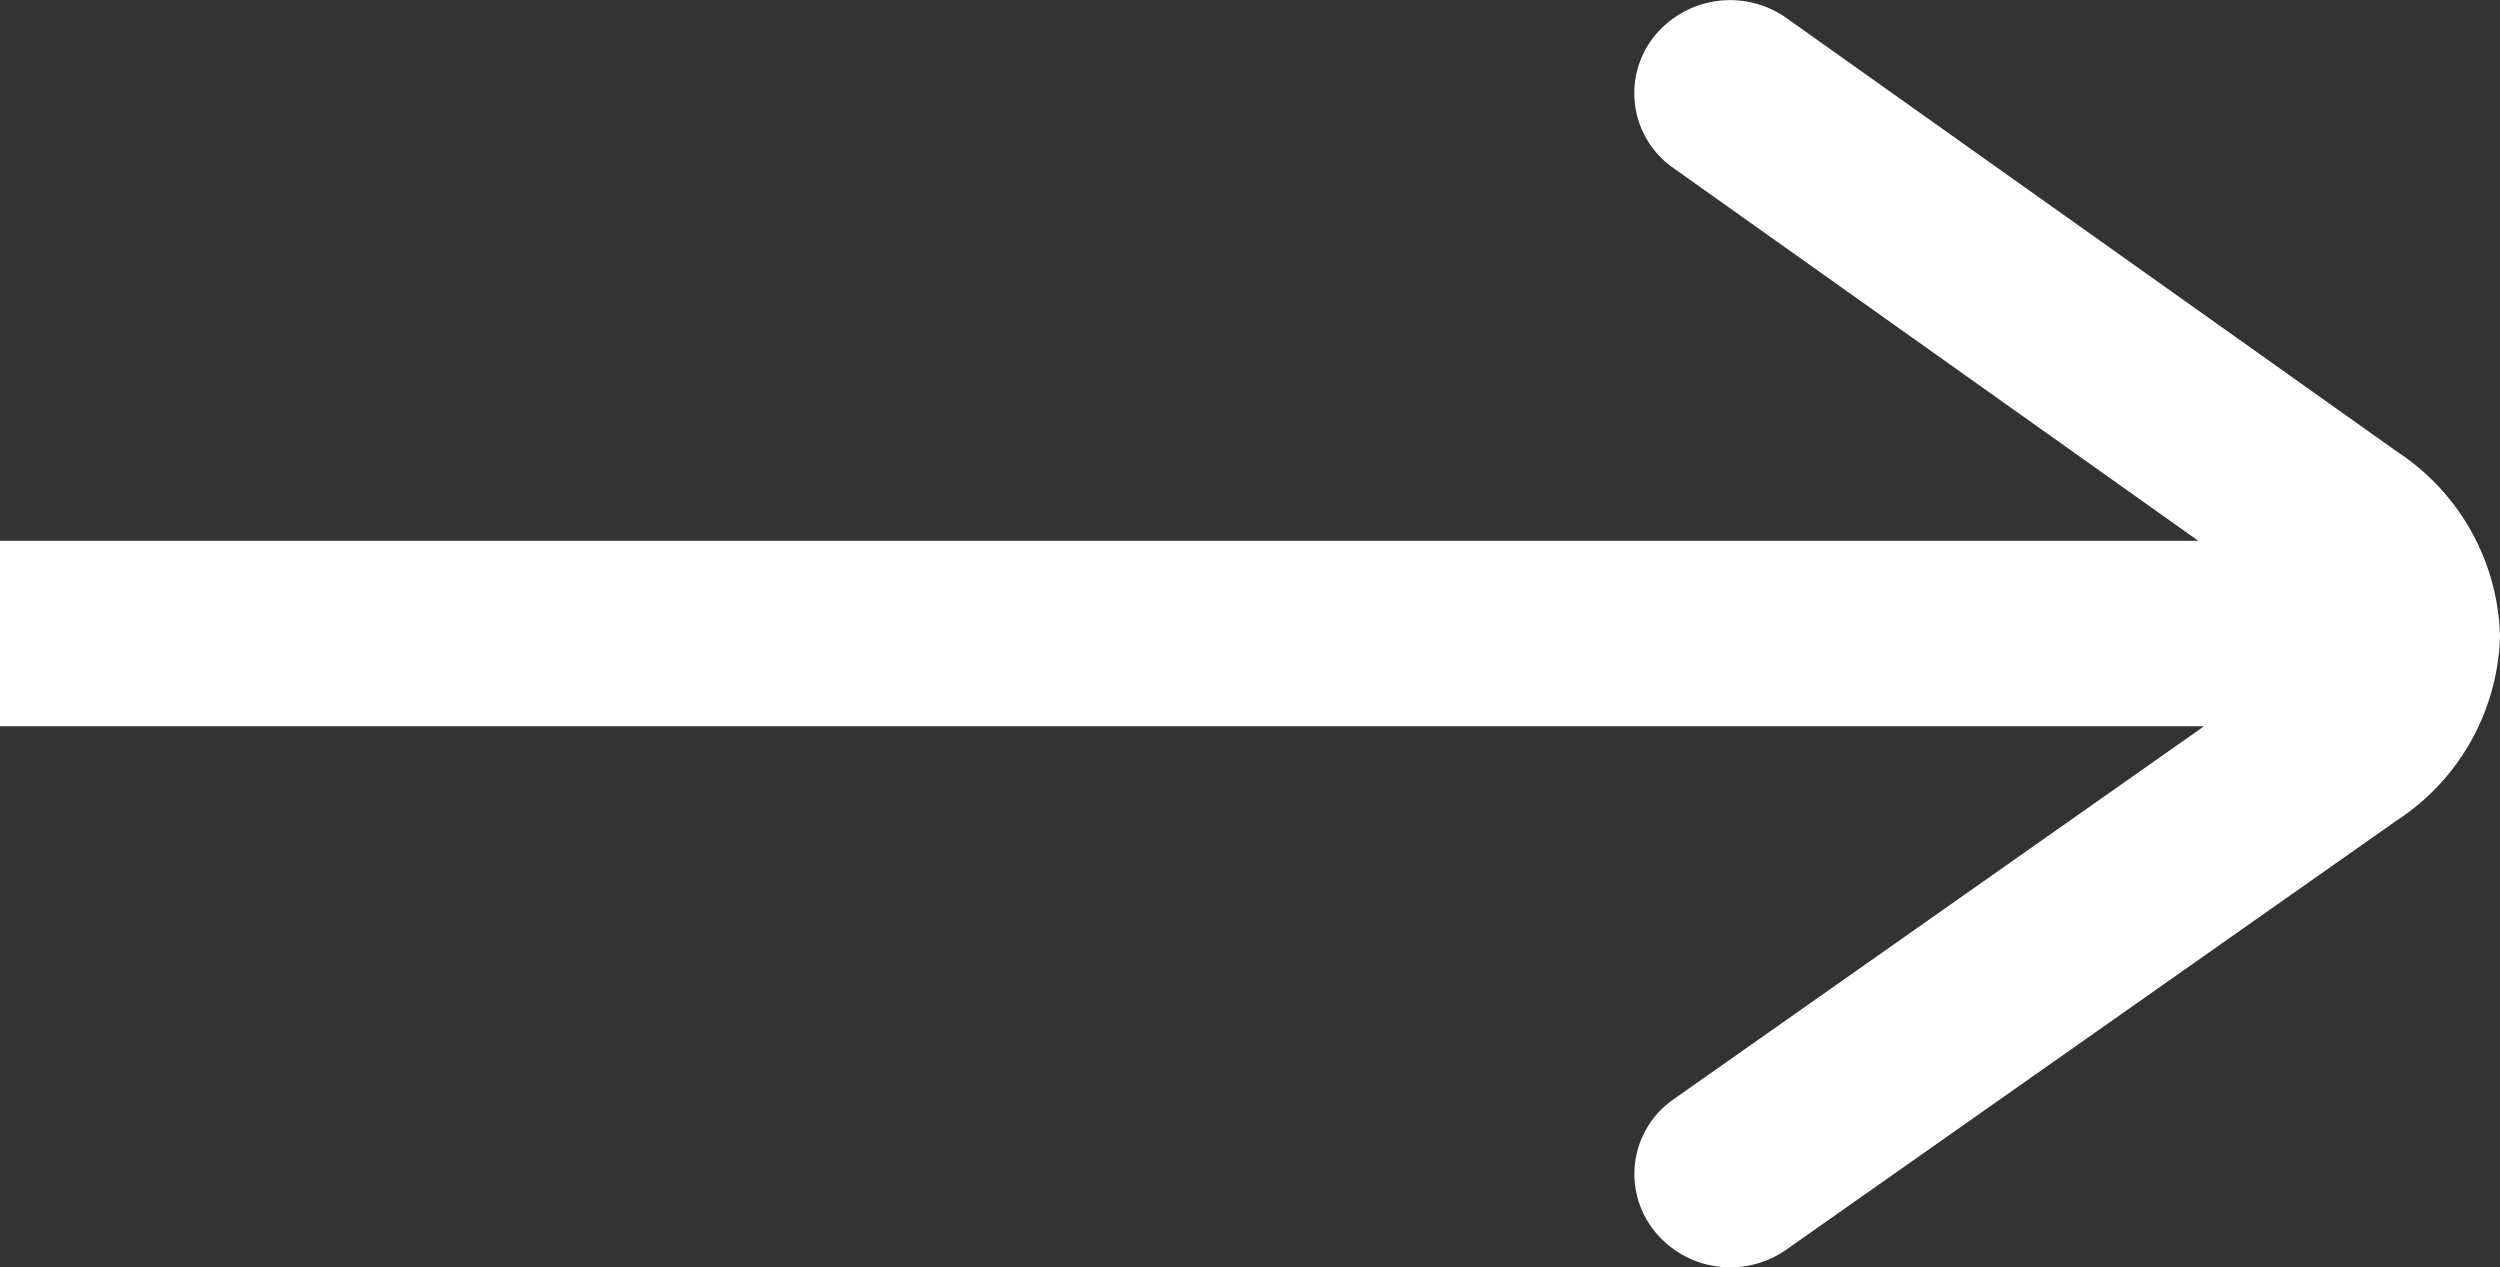 <svg xmlns="http://www.w3.org/2000/svg" width="18.492" height="9.372" viewBox="0 0 18.492 9.372">
  <rect x="0" y="0" width="18.492" height="9.372" fill="#333333" stroke="none"/>
  <path id="Red-Arrow-Small-1" d="M-1476.776-484.912a.673.673,0,0,1,.158-.959l3.921-2.757H-1489V-490h16.26l-3.882-2.757a.674.674,0,0,1-.153-.96.722.722,0,0,1,.99-.149l4.517,3.208a1.683,1.683,0,0,1,.76,1.366,1.685,1.685,0,0,1-.767,1.363l-4.513,3.173a.716.716,0,0,1-.414.13A.716.716,0,0,1-1476.776-484.912Z" transform="translate(1489 494)" fill="#fff"/>
</svg>
